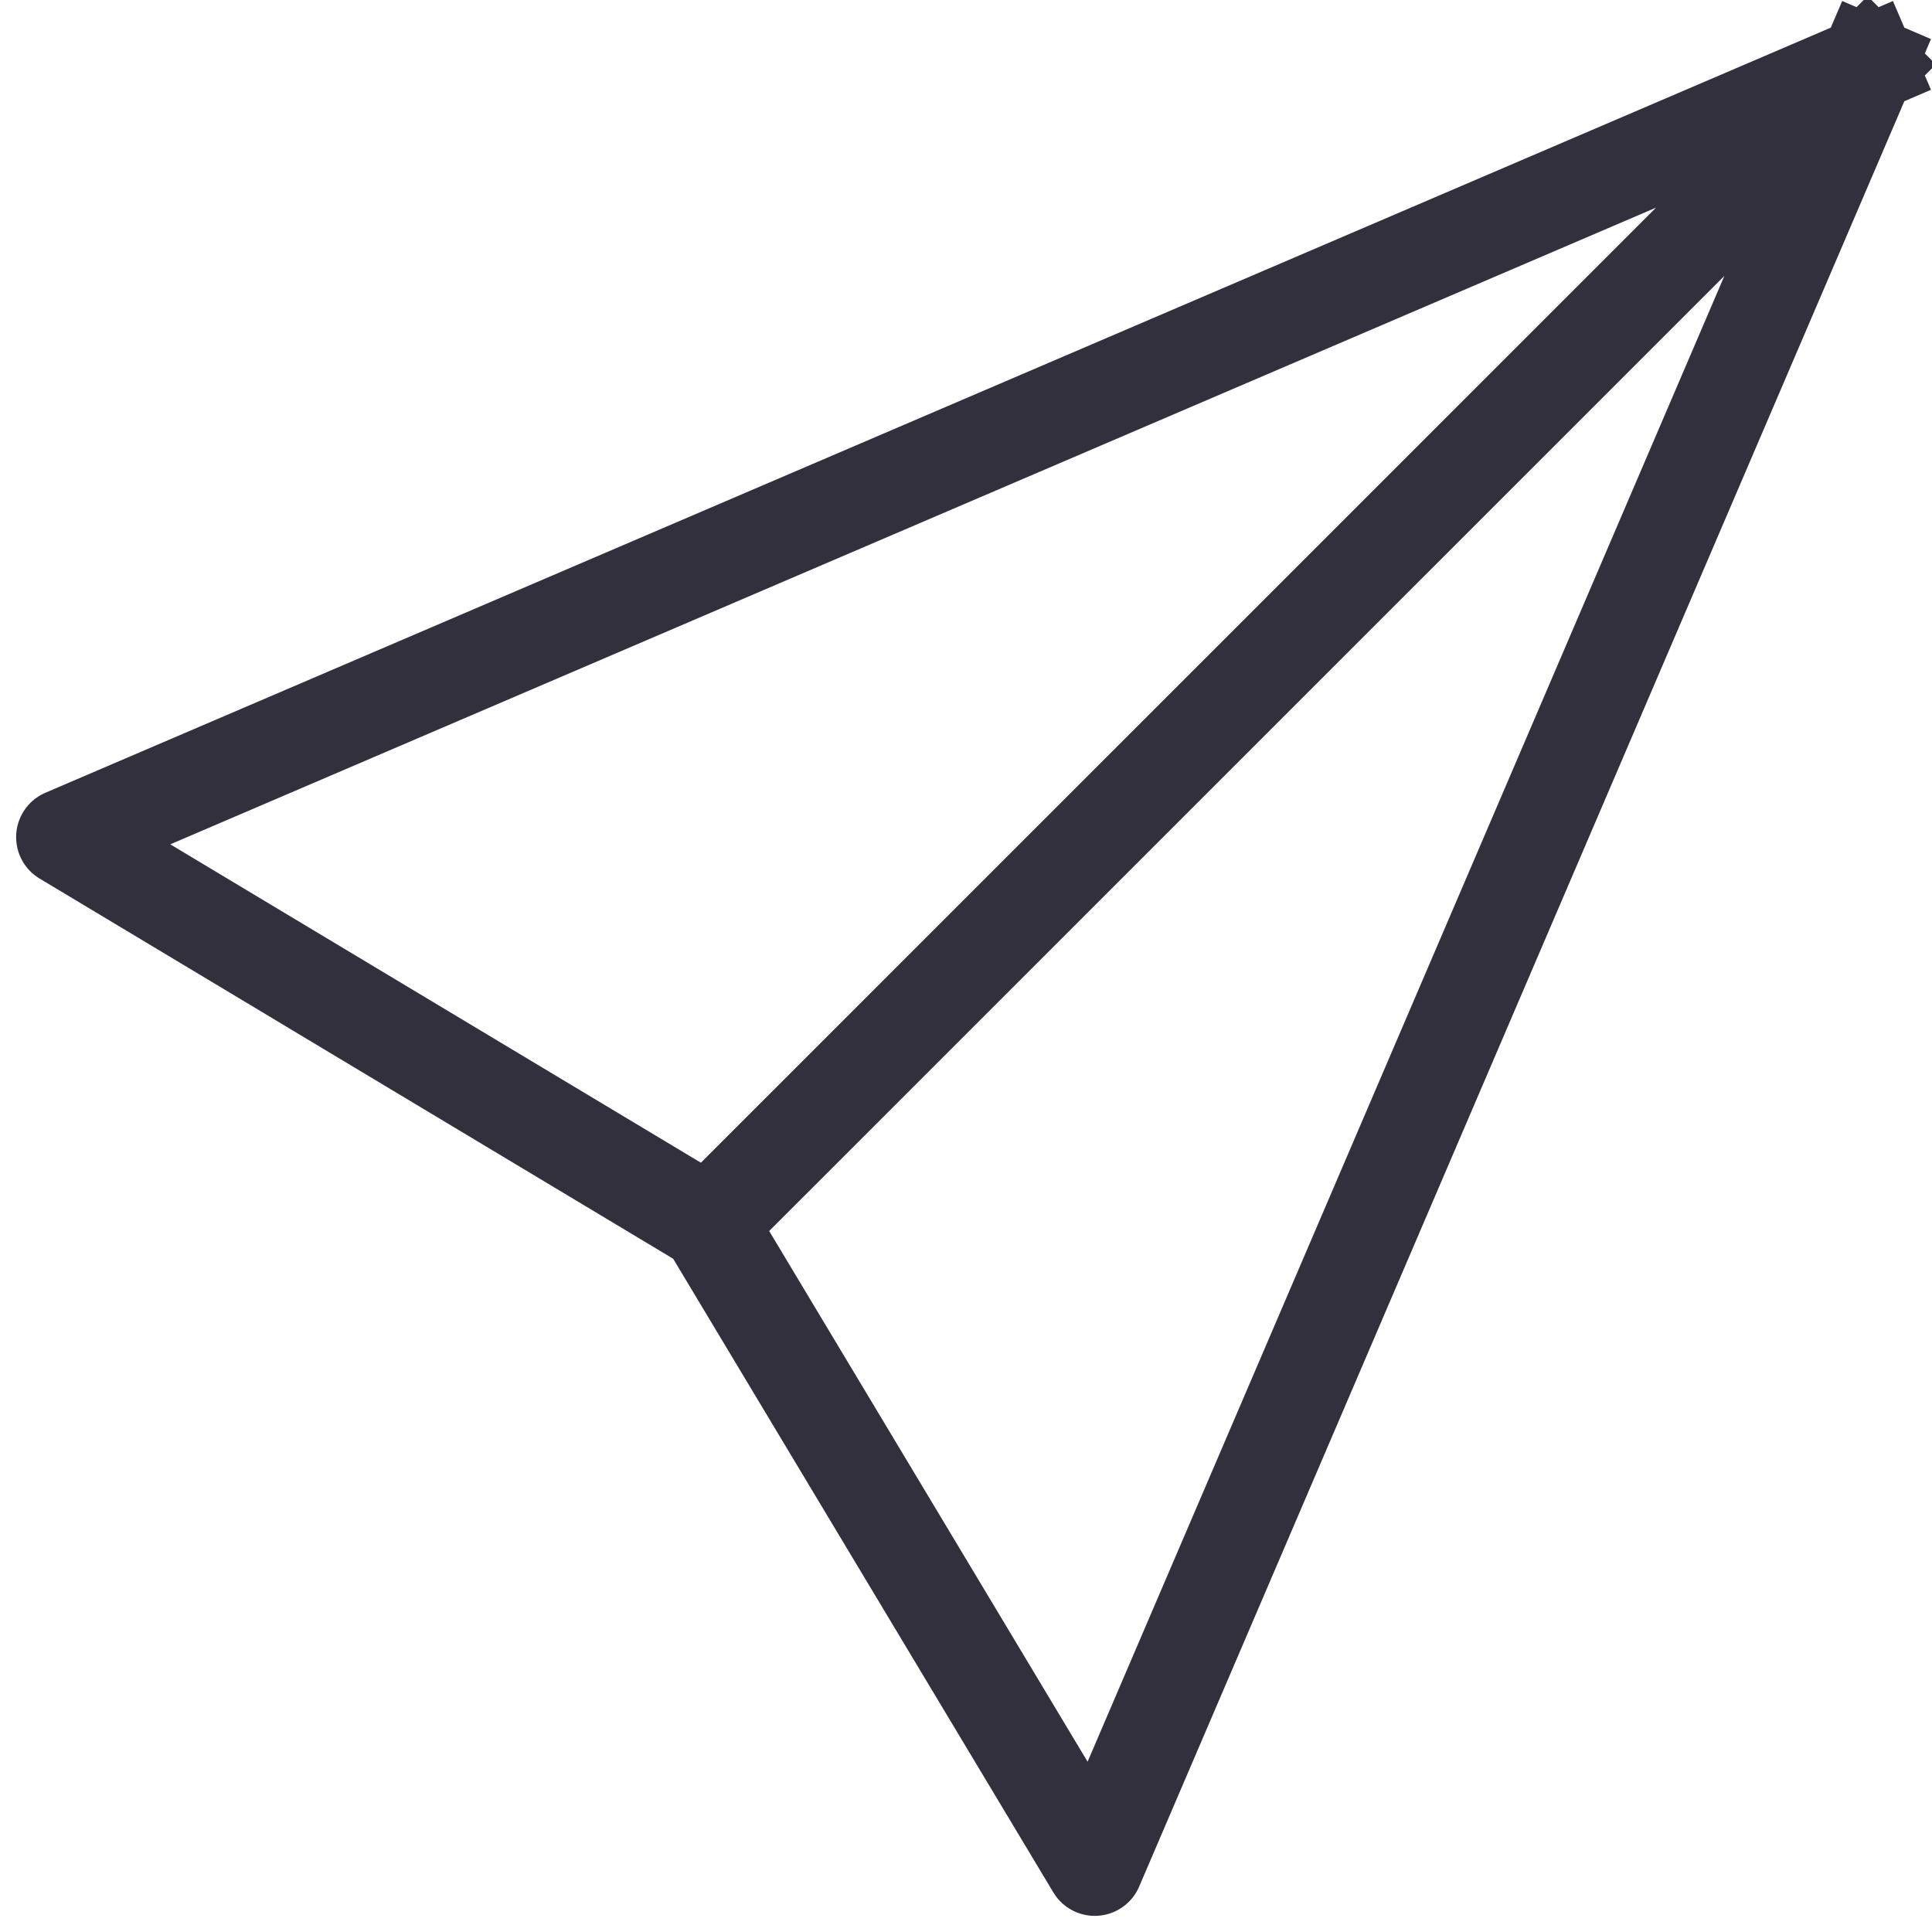 <svg xmlns="http://www.w3.org/2000/svg" width="20" height="20" viewBox="0 0 20 20" fill="none">
                                             <path d="M19.333 0.667L0.667 8.666L7.333 12.666M19.333 0.667L11.333 19.333L7.333 12.666M19.333 0.667L7.333 12.666" stroke="#33303E" stroke-linecap="square" stroke-linejoin="round"/>
                                         </svg>